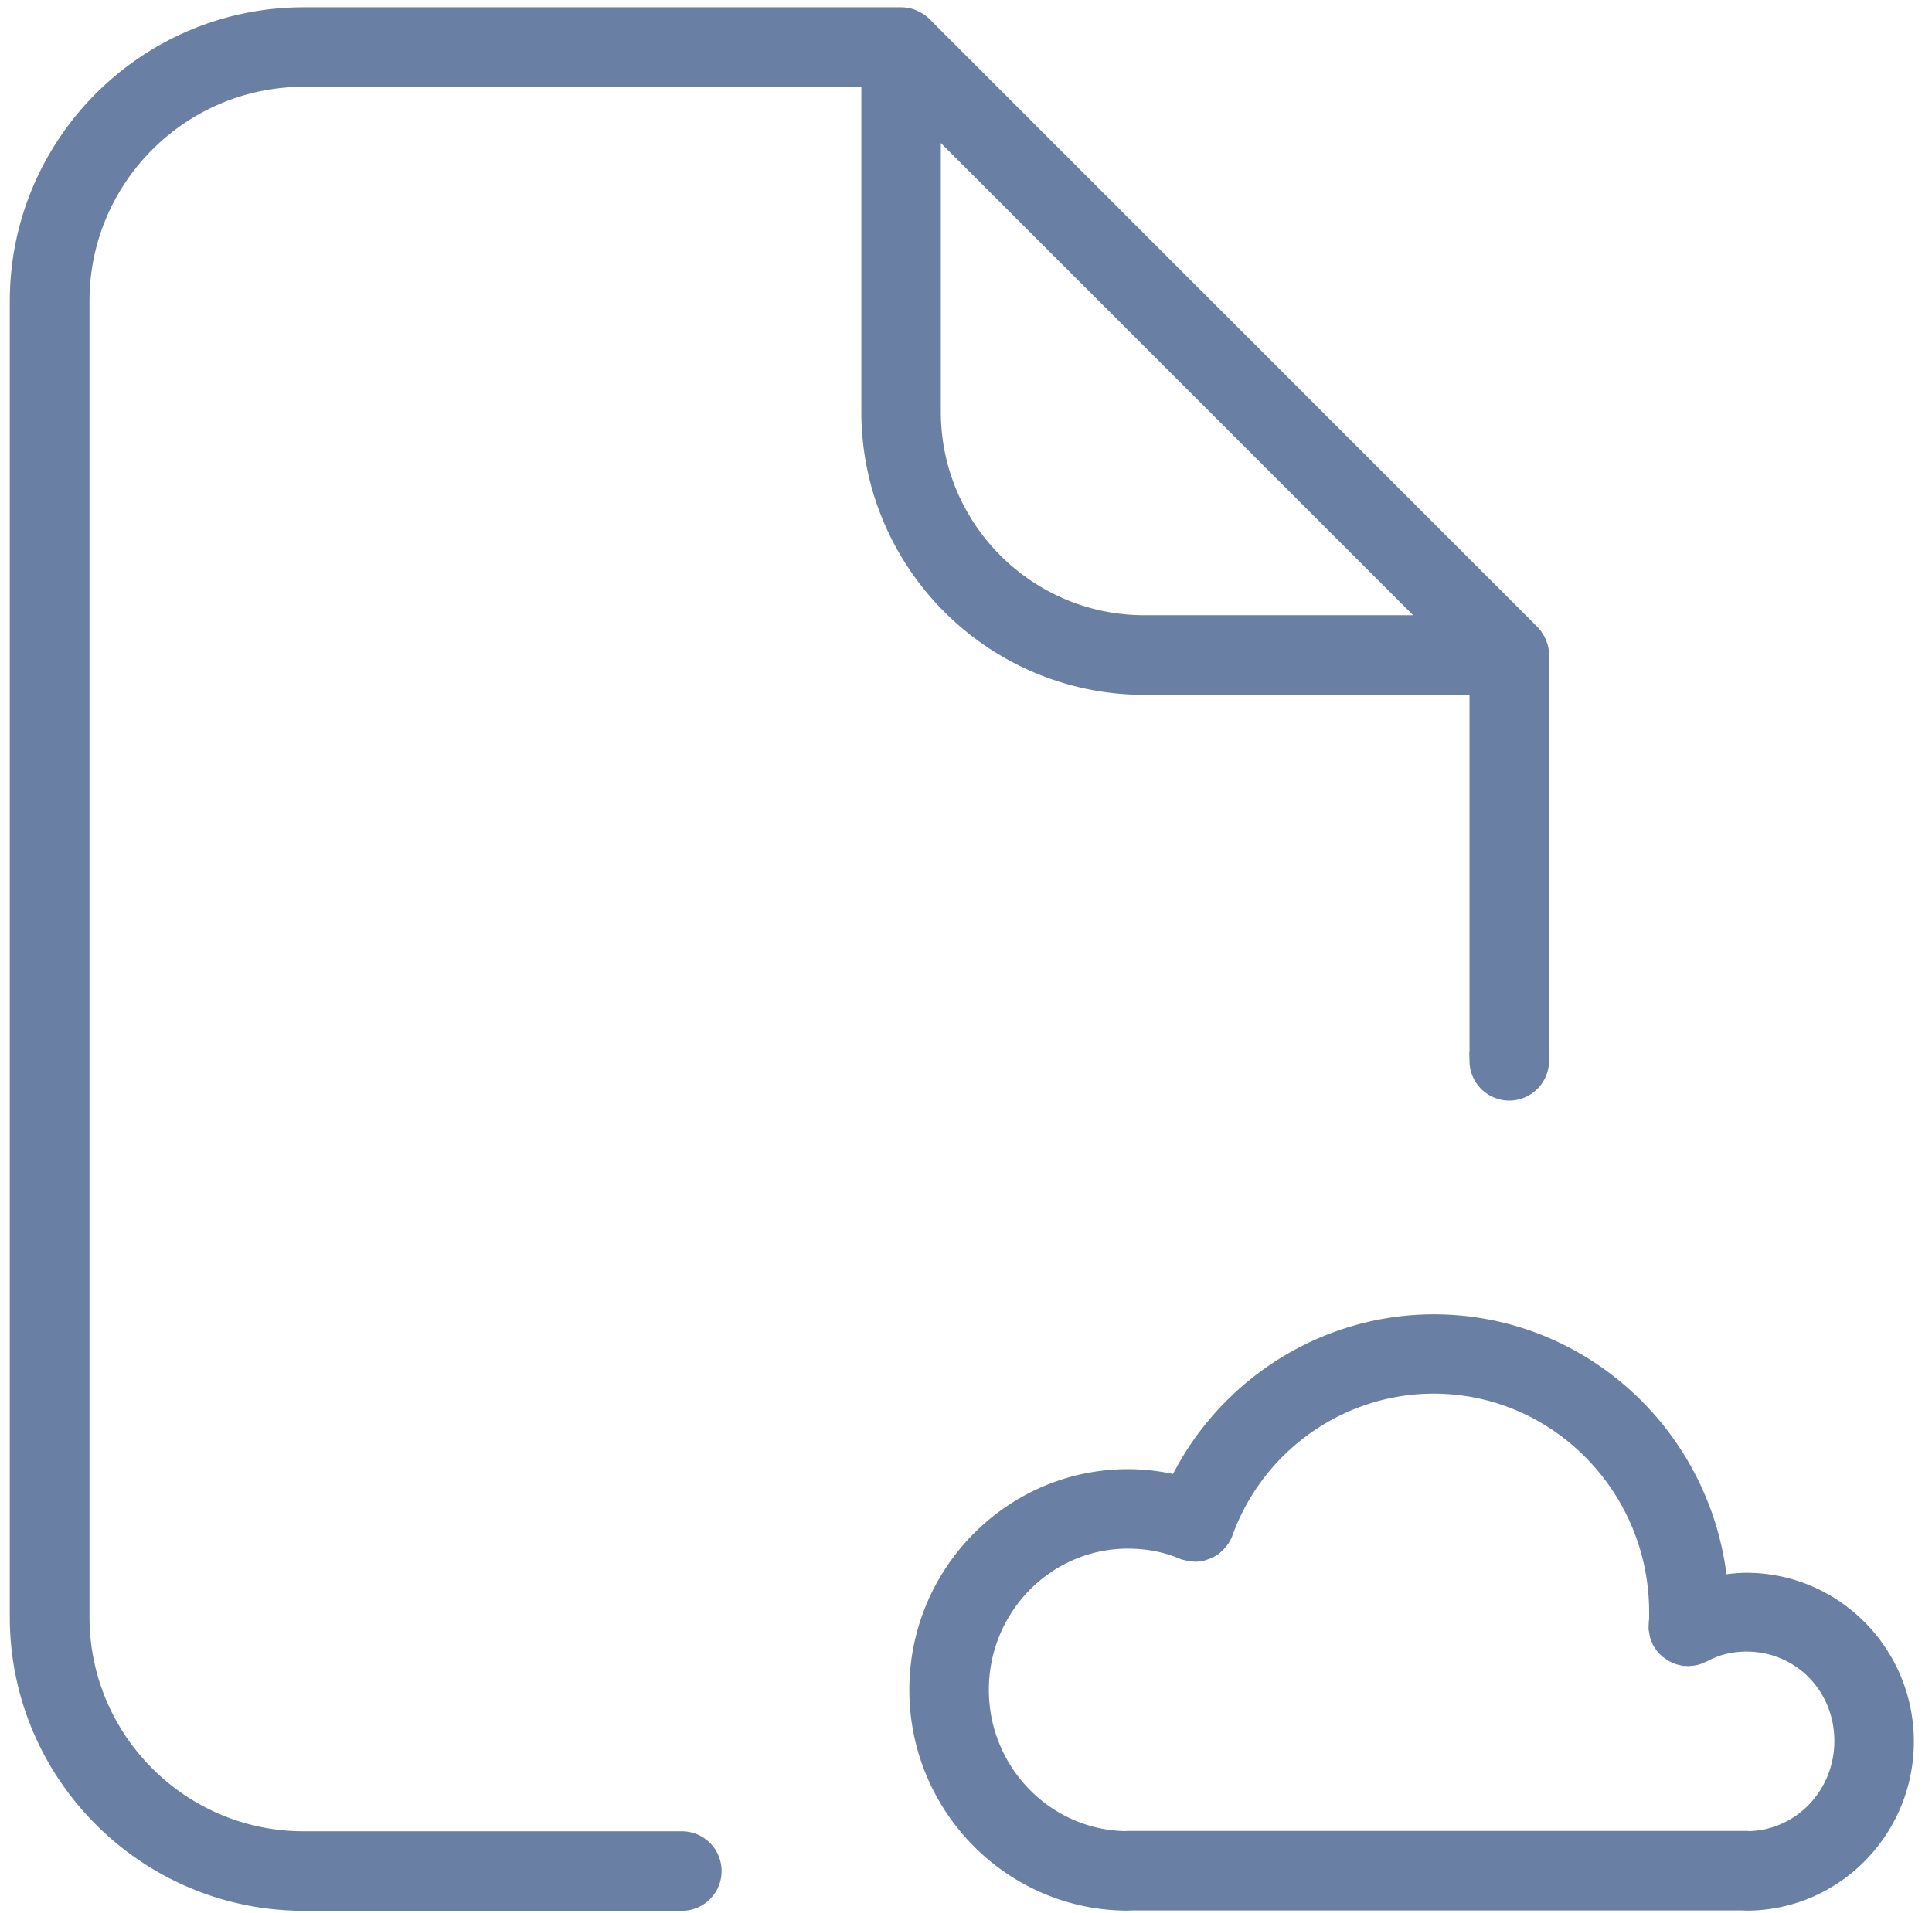 <?xml version="1.0" encoding="UTF-8"?> <svg xmlns="http://www.w3.org/2000/svg" width="103" height="102" viewBox="0 0 103 102"><g><g><g><path fill="#697fa3" d="M76.545 33.306H61.003c-6.254 0-11.345-5.091-11.345-11.345V6.42zm-60.353 68.086H36.35a1.62 1.62 0 0 0 0-3.24H16.192c-6.58 0-11.921-5.35-11.921-11.92v-70.18c0-6.58 5.351-11.922 11.921-11.922H46.42V21.96c0 8.04 6.542 14.593 14.592 14.593h17.831v20.055a1.62 1.62 0 0 0 3.239 0V34.934c0-.102-.01-.214-.028-.316a1.77 1.77 0 0 0-.14-.391l-.046-.093c-.074-.121-.149-.242-.251-.344L49.184 1.357a1.483 1.483 0 0 0-.345-.252l-.093-.046a1.397 1.397 0 0 0-.39-.14h-.01a1.713 1.713 0 0 0-.307-.028H16.192c-8.366 0-15.17 6.803-15.17 15.17v70.17c0 8.358 6.804 15.16 15.17 15.16z"></path><path fill="none" stroke="#697fa3" stroke-miterlimit="20" d="M76.545 33.306H61.003c-6.254 0-11.345-5.091-11.345-11.345V6.42zm-60.353 68.086H36.35a1.62 1.62 0 0 0 0-3.24H16.192c-6.58 0-11.921-5.35-11.921-11.92v-70.18c0-6.58 5.351-11.922 11.921-11.922H46.42V21.96c0 8.04 6.542 14.593 14.592 14.593h17.831v20.055a1.62 1.62 0 0 0 3.239 0V34.934c0-.102-.01-.214-.028-.316a1.77 1.77 0 0 0-.14-.391l-.046-.093c-.074-.121-.149-.242-.251-.344L49.184 1.357a1.483 1.483 0 0 0-.345-.252l-.093-.046a1.397 1.397 0 0 0-.39-.14h-.01a1.713 1.713 0 0 0-.307-.028H16.192c-8.366 0-15.17 6.803-15.17 15.17v70.17c0 8.358 6.804 15.16 15.17 15.16z"></path></g><g><path fill="#697fa3" d="M93.278 98.144l-.15-.01h-32.99l-.159.01c-4.29-.084-7.761-3.658-7.761-8.032 0-4.43 3.545-8.031 7.91-8.031 1.061 0 2.029.186 2.96.577l.037.009.037.019.13.028.159.037.158.018.158.01.158-.019.158-.028.14-.046.149-.056.13-.065.14-.084.111-.093.121-.112.094-.112.102-.13.084-.149.055-.111.01-.038.018-.037c1.713-4.718 6.208-7.882 11.196-7.882 6.608 0 11.987 5.453 11.987 12.154 0 .186.009.372-.019.54v.027l-.01.187v.13l.057.316.046.13.075.177.009.028.056.084.102.149.102.112.121.111.121.084.14.093.13.065.159.065.158.038.12.028h.112l.112.009.047-.01c.167 0 .335-.027.493-.092l.084-.038.158-.065c.698-.381 1.48-.567 2.317-.567 2.904 0 5.184 2.317 5.184 5.267 0 2.894-2.234 5.22-5.016 5.305zM93.11 84.37c-.512 0-1.014.065-1.507.149-.736-7.808-7.25-13.932-15.16-13.932-5.826 0-11.122 3.397-13.635 8.59a11.052 11.052 0 0 0-2.67-.335c-6.152 0-11.159 5.053-11.159 11.27s5.007 11.27 11.15 11.27l.176-.01h32.628l.177.01c4.644 0 8.423-3.815 8.423-8.515 0-4.681-3.779-8.497-8.423-8.497z"></path><path fill="none" stroke="#697fa3" stroke-miterlimit="20" d="M93.278 98.144l-.15-.01h-32.99l-.159.01c-4.29-.084-7.761-3.658-7.761-8.032 0-4.43 3.545-8.031 7.91-8.031 1.061 0 2.029.186 2.96.577l.037.009.037.019.13.028.159.037.158.018.158.01.158-.019.158-.028.14-.046.149-.056.13-.065.14-.084.111-.093.121-.112.094-.112.102-.13.084-.149.055-.111.01-.038.018-.037c1.713-4.718 6.208-7.882 11.196-7.882 6.608 0 11.987 5.453 11.987 12.154 0 .186.009.372-.019.54v.027l-.01.187v.13l.057.316.046.13.075.177.009.028.056.084.102.149.102.112.121.111.121.084.14.093.13.065.159.065.158.038.12.028h.112l.112.009.047-.01c.167 0 .335-.027.493-.092l.084-.038.158-.065c.698-.381 1.48-.567 2.317-.567 2.904 0 5.184 2.317 5.184 5.267 0 2.894-2.234 5.22-5.016 5.305zM93.11 84.37c-.512 0-1.014.065-1.507.149-.736-7.808-7.25-13.932-15.16-13.932-5.826 0-11.122 3.397-13.635 8.59a11.052 11.052 0 0 0-2.67-.335c-6.152 0-11.159 5.053-11.159 11.27s5.007 11.27 11.15 11.27l.176-.01h32.628l.177.01c4.644 0 8.423-3.815 8.423-8.515 0-4.681-3.779-8.497-8.423-8.497z"></path></g></g></g></svg> 